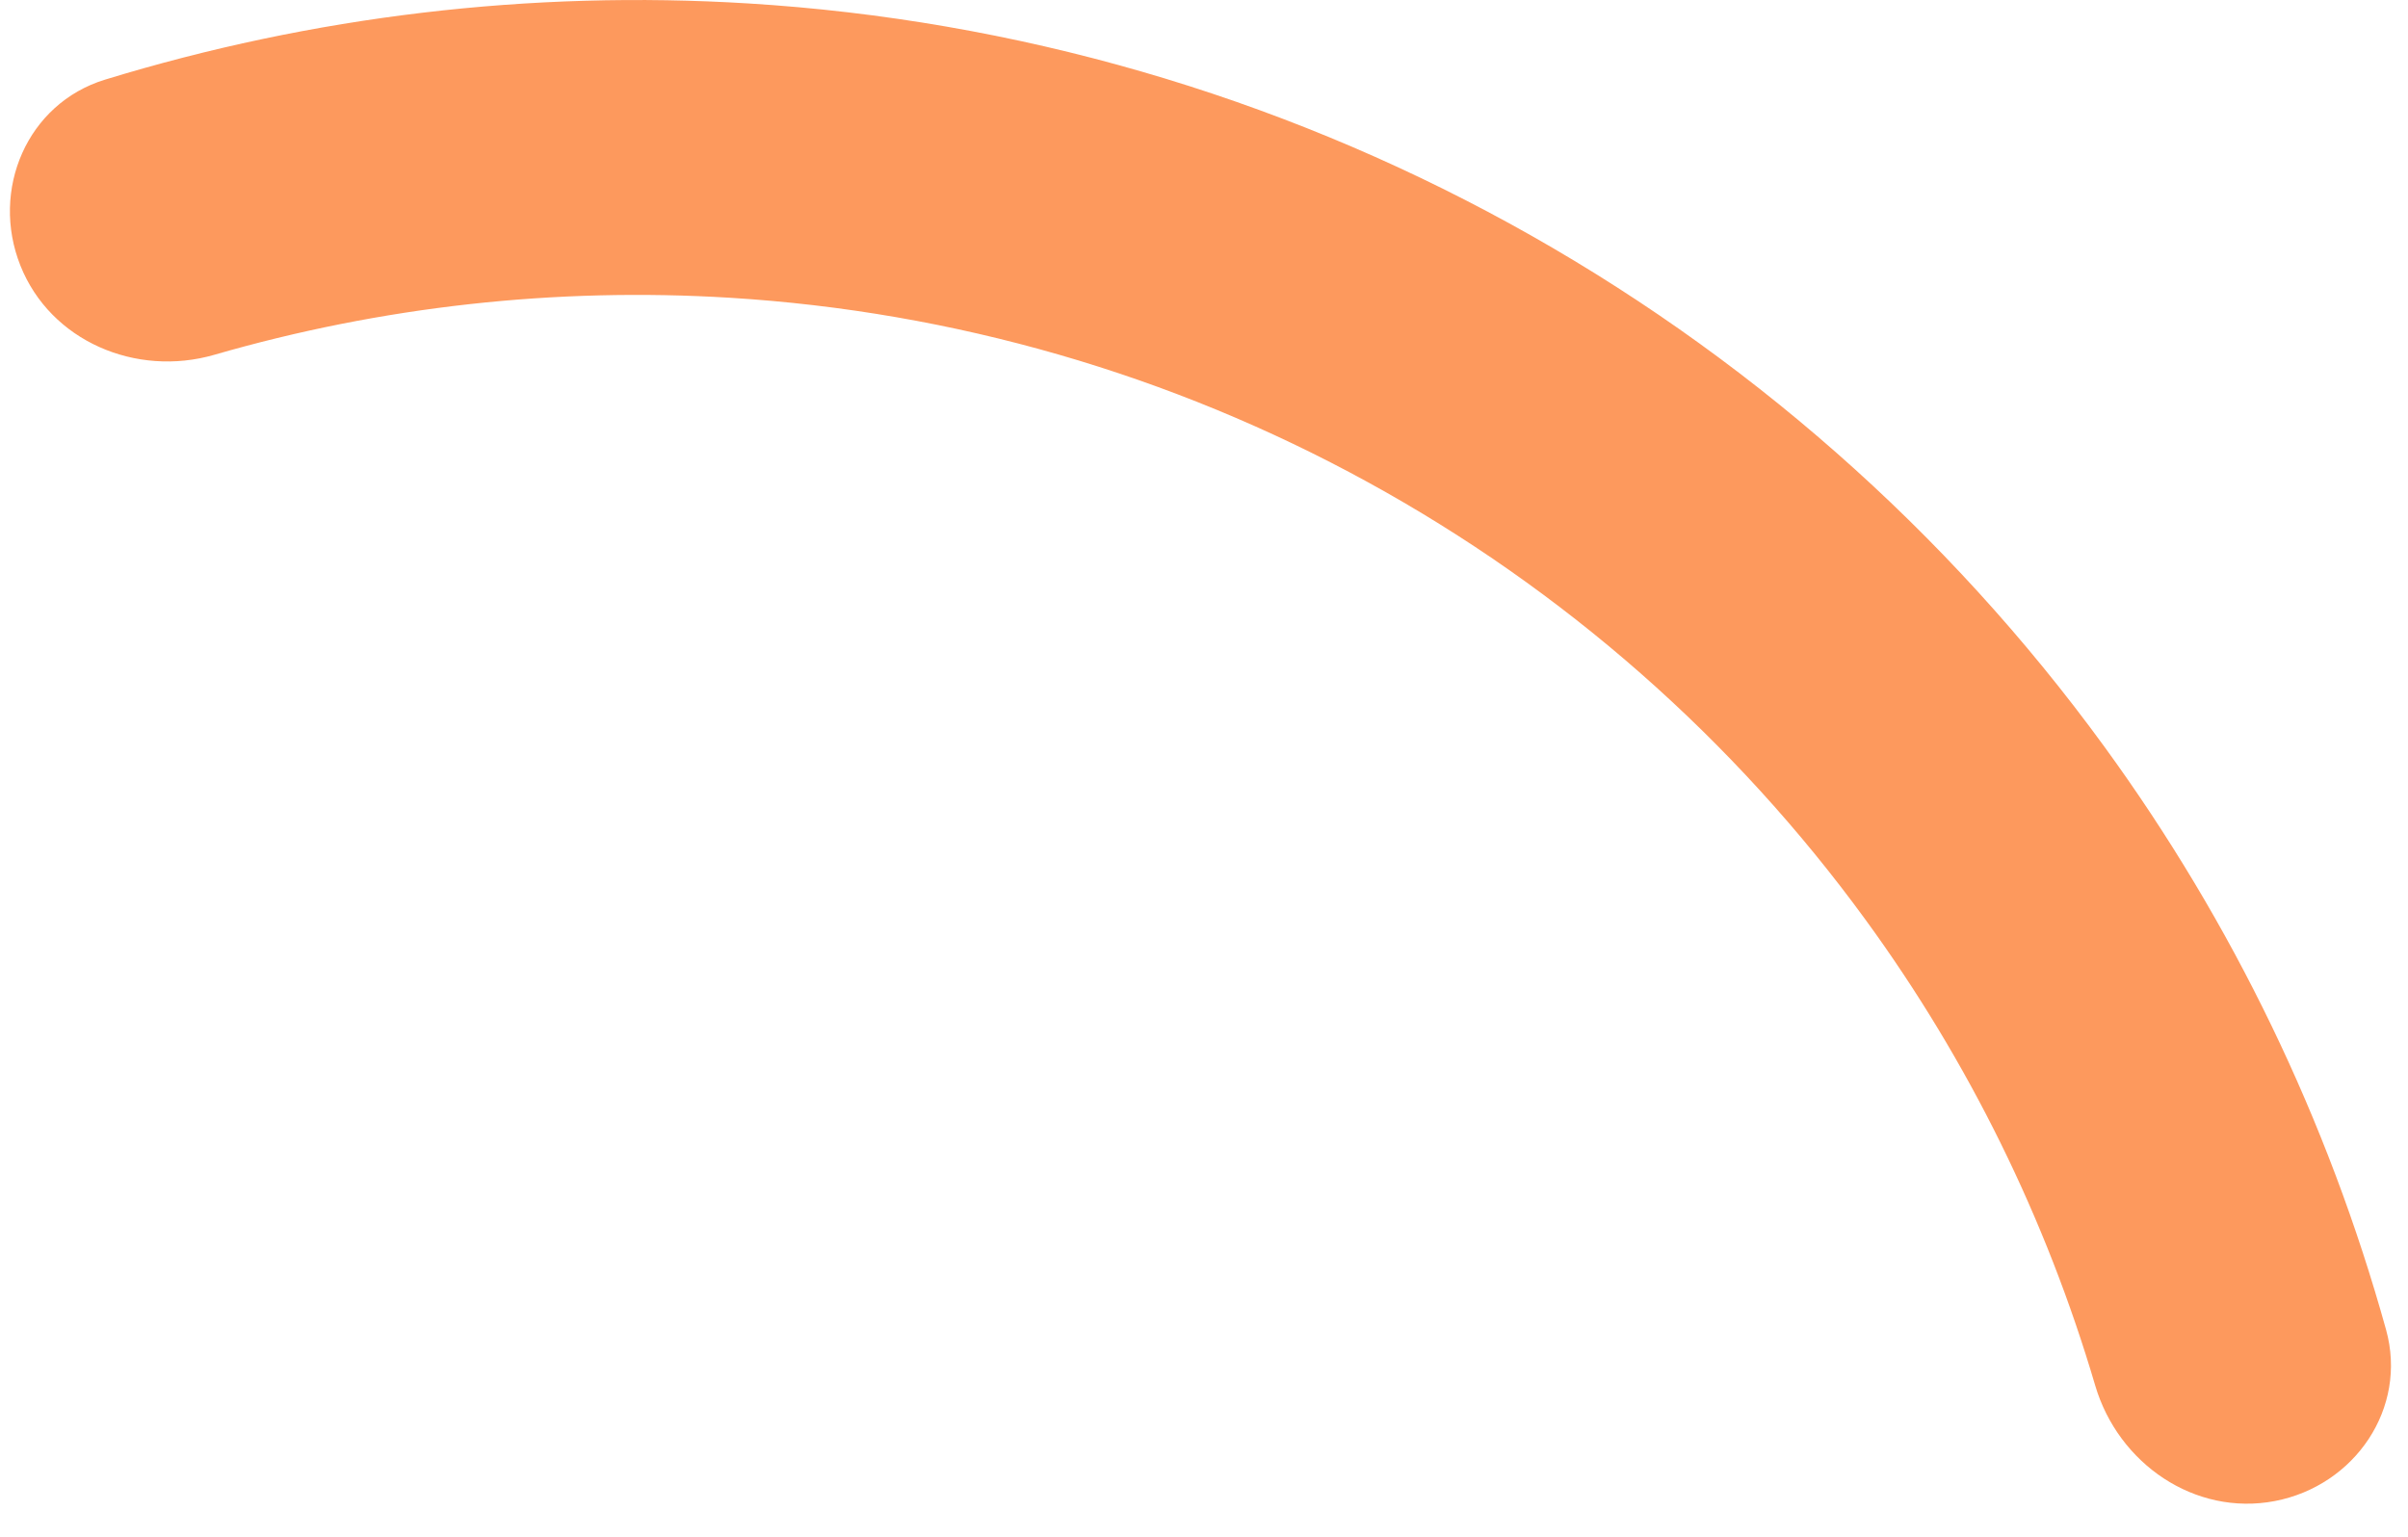 <?xml version="1.0" encoding="utf-8"?>
<svg xmlns="http://www.w3.org/2000/svg" fill="none" height="100%" overflow="visible" preserveAspectRatio="none" style="display: block;" viewBox="0 0 47 30" width="100%">
<path d="M44.401 29.303C45.962 29.003 46.997 27.491 46.572 25.959C45.438 21.873 43.578 18.015 41.072 14.574C38.001 10.357 34.036 6.869 29.46 4.361C24.885 1.853 19.812 0.387 14.604 0.067C10.356 -0.194 6.103 0.313 2.049 1.555C0.529 2.021 -0.19 3.707 0.398 5.184V5.184C0.986 6.661 2.657 7.368 4.184 6.926C7.444 5.983 10.849 5.604 14.251 5.813C18.613 6.081 22.861 7.309 26.693 9.41C30.525 11.51 33.846 14.431 36.418 17.963C38.425 20.718 39.937 23.793 40.895 27.048C41.345 28.573 42.839 29.602 44.401 29.303V29.303Z" fill="#FD995D" id="Ellipse 222"/>
</svg>